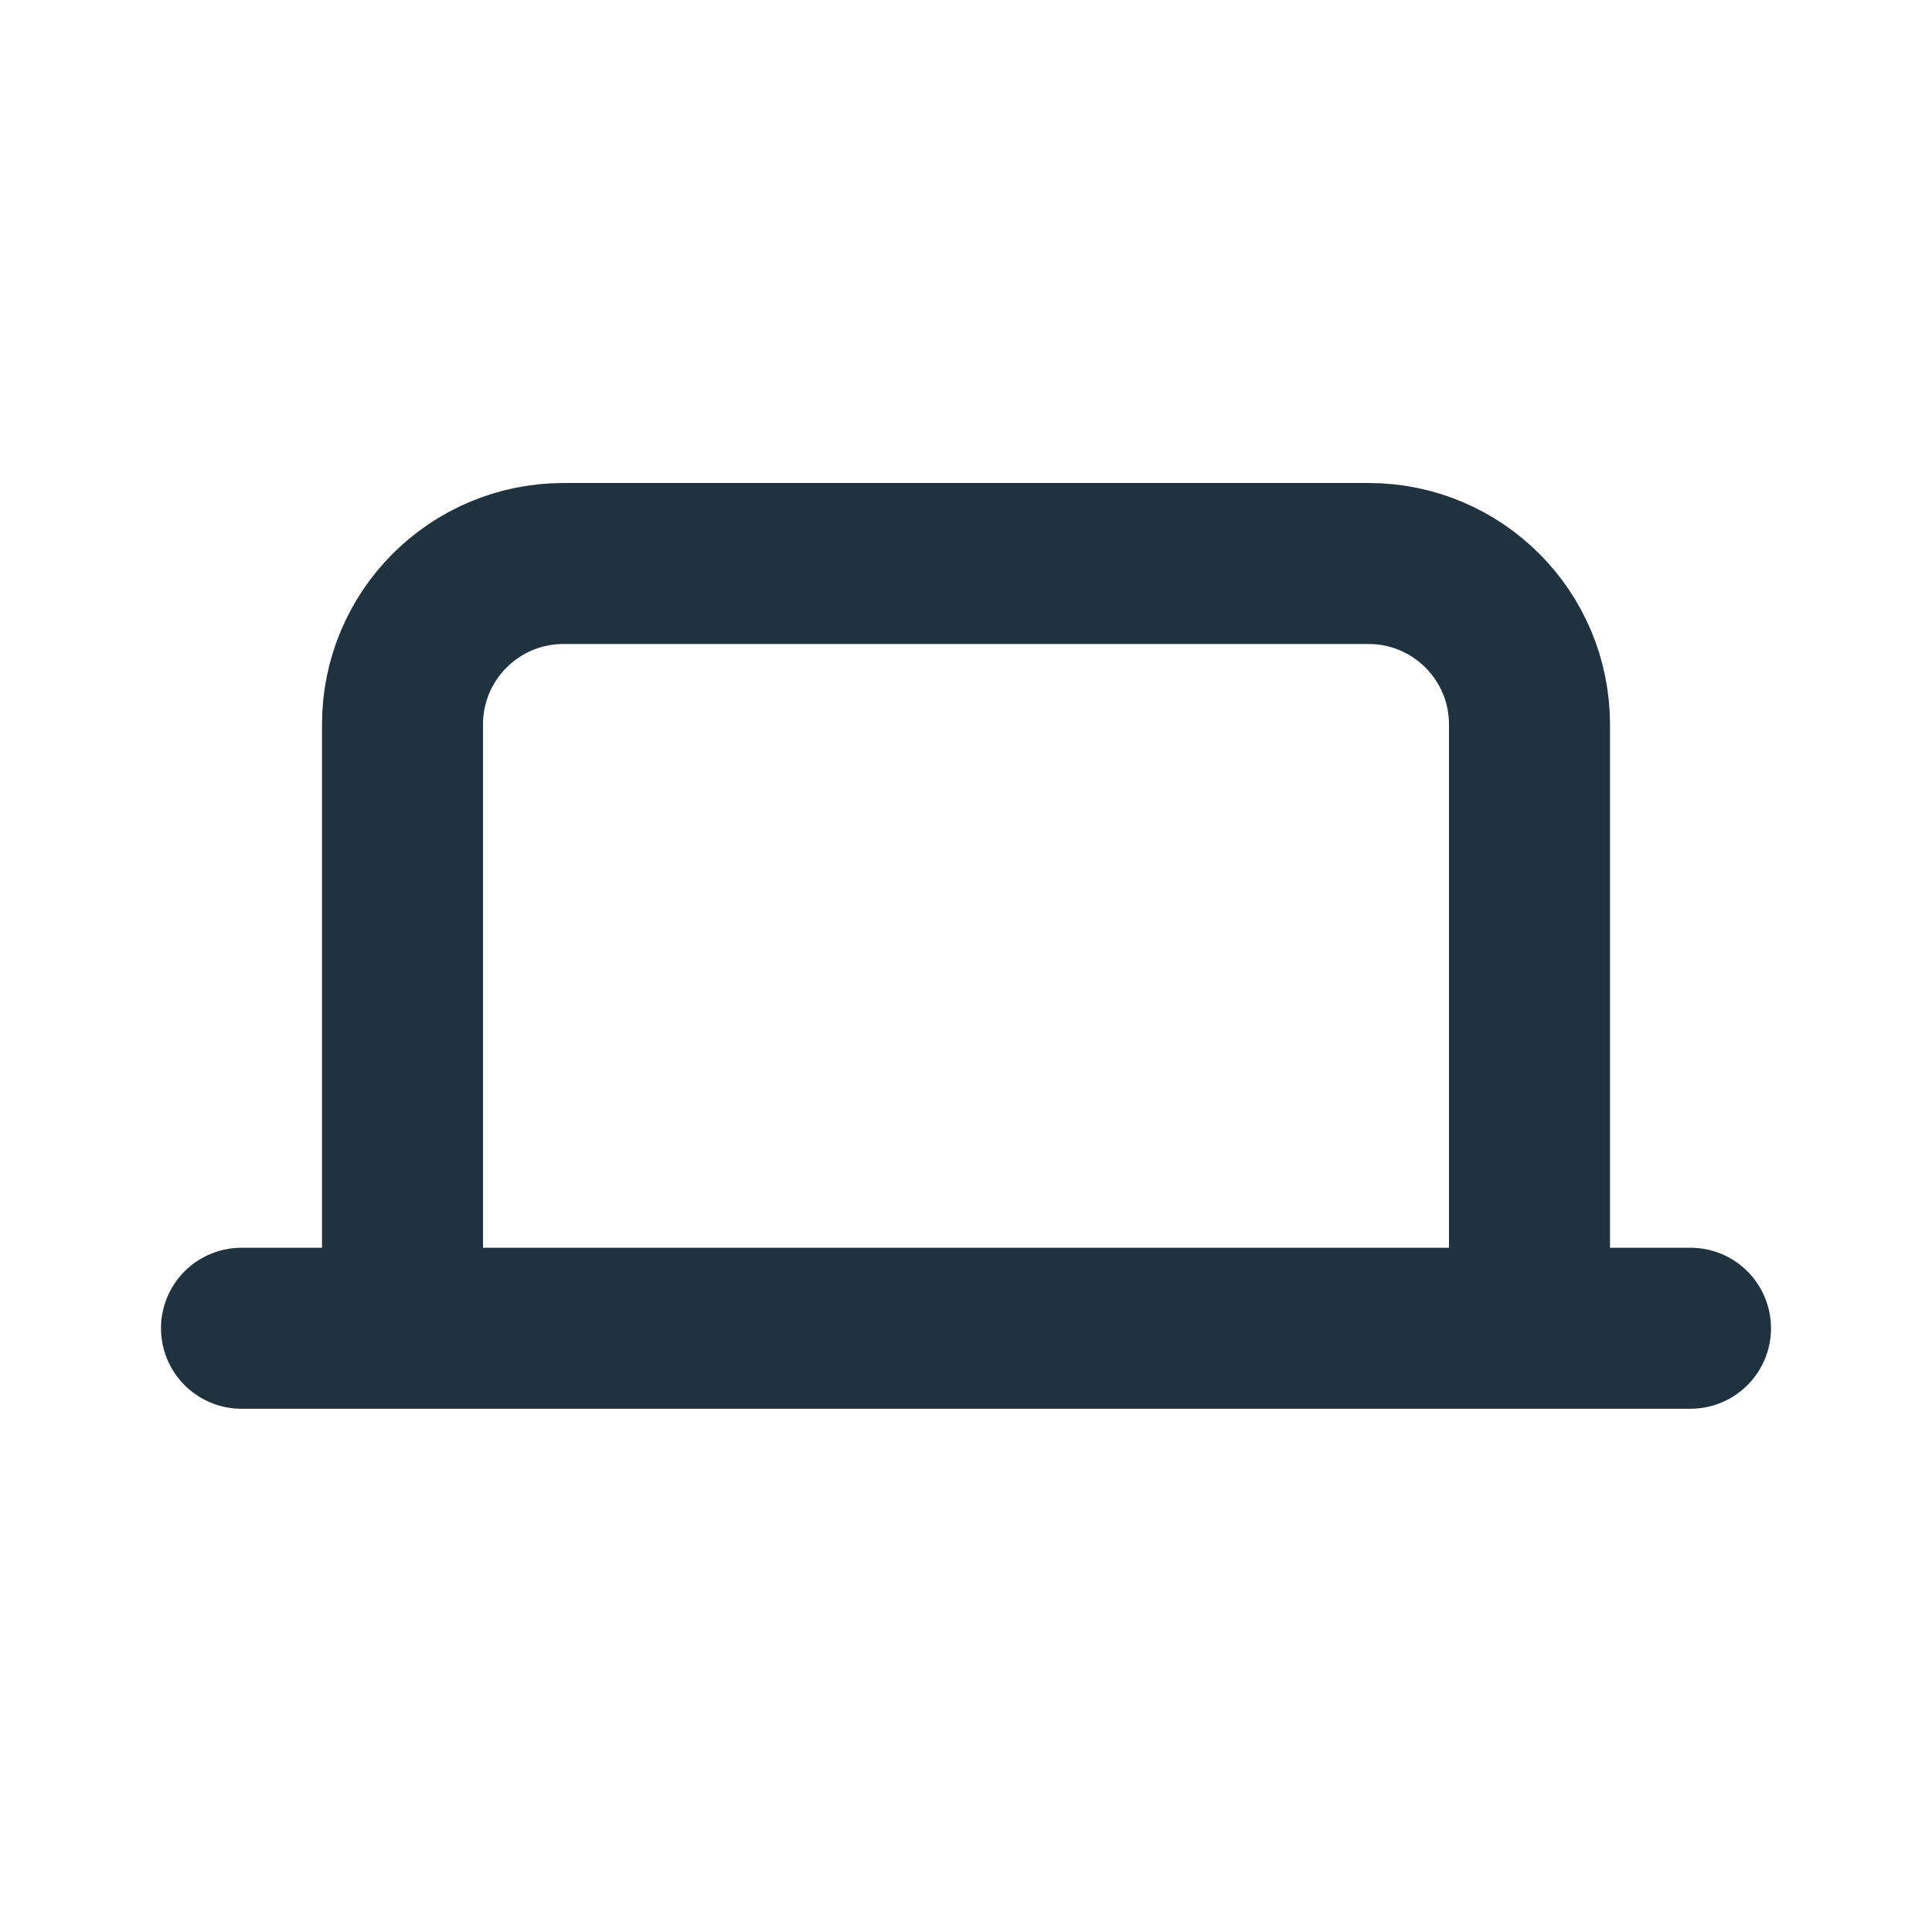 <?xml version="1.0" encoding="utf-8"?>
<svg xmlns="http://www.w3.org/2000/svg" fill="none" height="24" viewBox="0 0 24 24" width="24">
<path d="M19 16.5V9C19 7.895 18.105 7 17 7H7C5.895 7 5 7.895 5 9V16.5M19 16.5H5M19 16.5H21M5 16.5H3" stroke="#21323F" stroke-linecap="round" stroke-linejoin="round" stroke-width="2"/>
</svg>